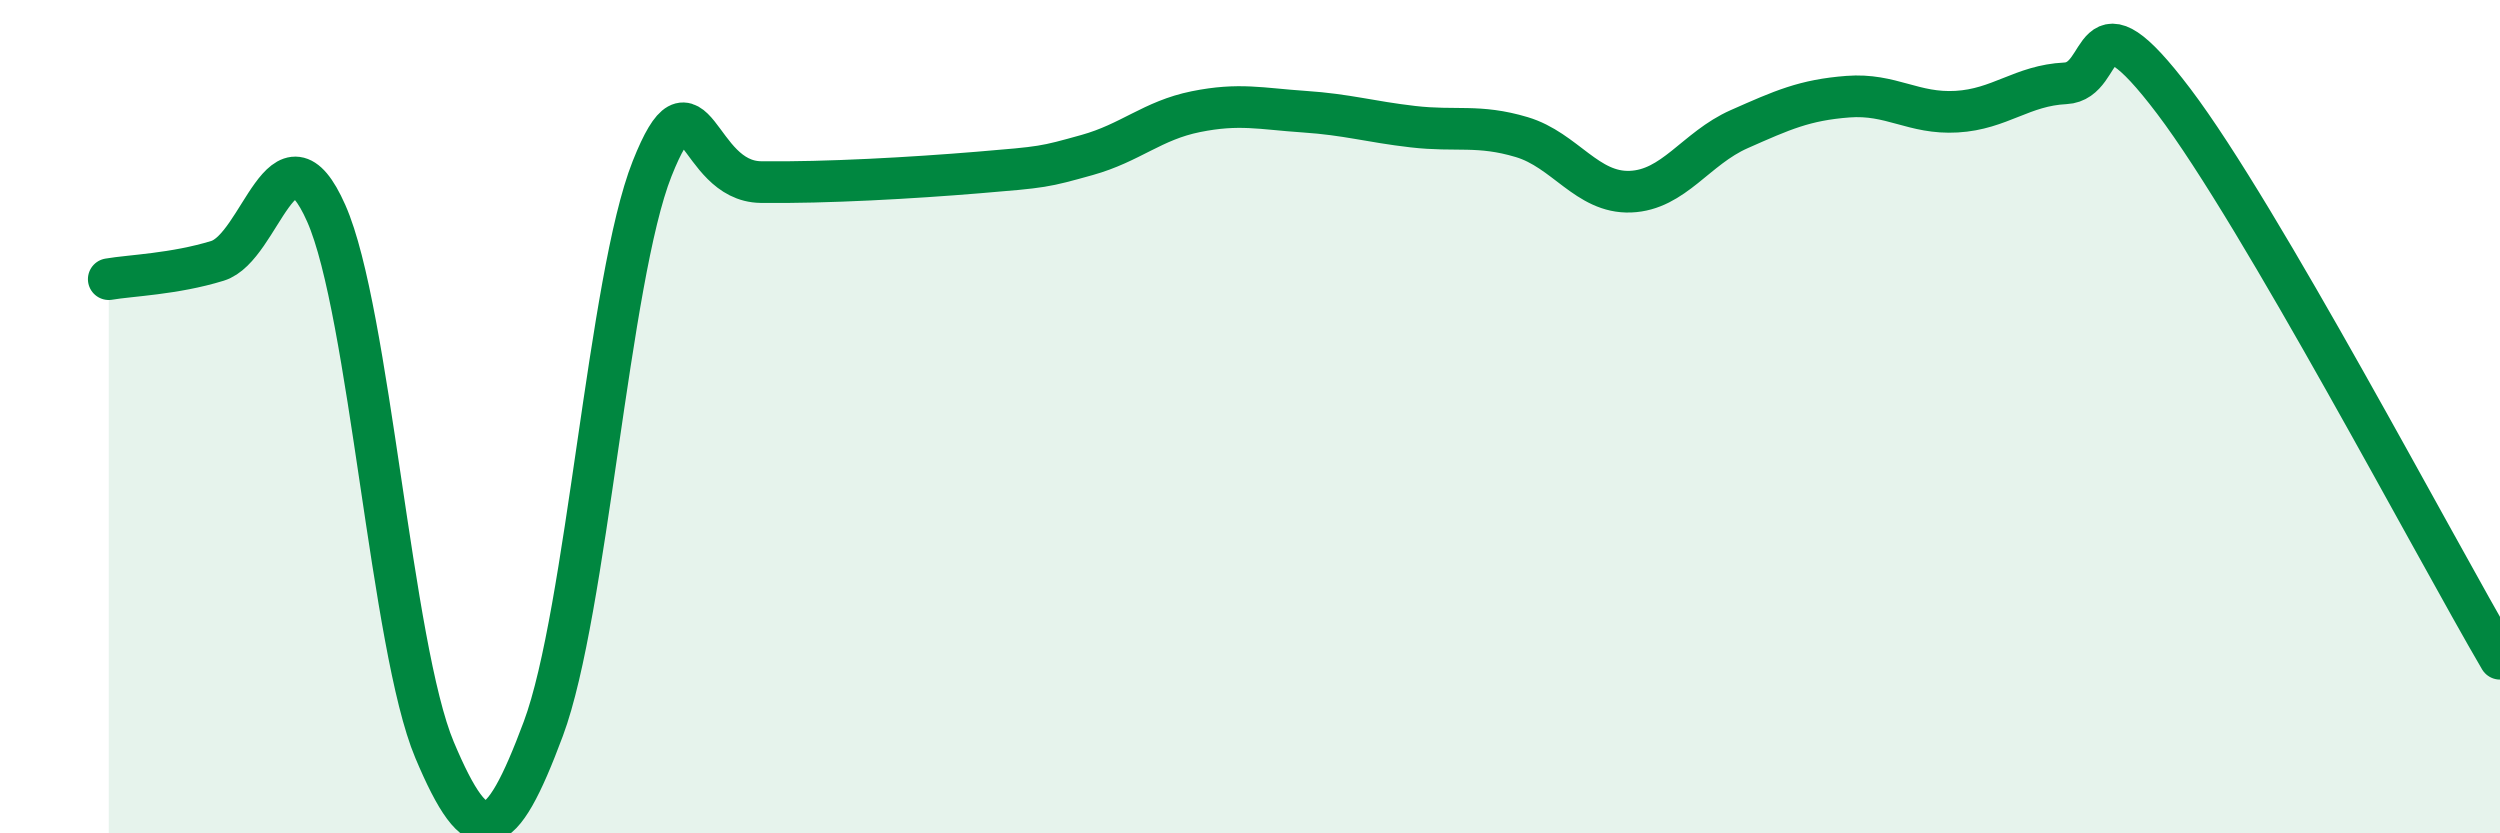 
    <svg width="60" height="20" viewBox="0 0 60 20" xmlns="http://www.w3.org/2000/svg">
      <path
        d="M 2.61,6.7 C 3.13,6.61 4.18,6.58 5.22,6.26 C 6.26,5.94 6.79,2.77 7.83,5.12 C 8.87,7.47 9.39,15.53 10.43,18 C 11.47,20.47 12,20.28 13.04,17.49 C 14.08,14.7 14.61,6.67 15.65,4.05 C 16.69,1.43 16.69,4.35 18.26,4.37 C 19.83,4.39 21.91,4.27 23.48,4.14 C 25.05,4.01 25.05,4.01 26.09,3.72 C 27.13,3.43 27.66,2.89 28.7,2.68 C 29.74,2.47 30.26,2.61 31.3,2.68 C 32.34,2.75 32.87,2.92 33.91,3.04 C 34.95,3.16 35.48,2.98 36.52,3.29 C 37.56,3.6 38.09,4.64 39.13,4.6 C 40.17,4.56 40.7,3.56 41.74,3.1 C 42.78,2.64 43.31,2.4 44.35,2.32 C 45.39,2.24 45.92,2.74 46.96,2.68 C 48,2.62 48.53,2.05 49.57,2 C 50.61,1.95 50.08,-0.33 52.17,2.43 C 54.26,5.19 58.43,13.13 60,15.81L60 20L2.61 20Z"
        fill="#008740"
        opacity="0.1"
        stroke-linecap="round"
        stroke-linejoin="round"
      />
      <path
        d="M 2.61,6.7 C 3.13,6.61 4.18,6.58 5.22,6.26 C 6.26,5.94 6.79,2.77 7.83,5.12 C 8.87,7.47 9.39,15.53 10.43,18 C 11.47,20.47 12,20.28 13.04,17.49 C 14.08,14.7 14.61,6.67 15.65,4.05 C 16.69,1.43 16.69,4.35 18.26,4.37 C 19.83,4.39 21.91,4.27 23.48,4.14 C 25.05,4.01 25.05,4.01 26.09,3.72 C 27.13,3.43 27.66,2.89 28.7,2.68 C 29.74,2.47 30.26,2.61 31.3,2.68 C 32.34,2.75 32.87,2.92 33.91,3.04 C 34.95,3.16 35.48,2.98 36.52,3.29 C 37.56,3.6 38.09,4.64 39.13,4.6 C 40.17,4.56 40.7,3.56 41.74,3.1 C 42.78,2.64 43.31,2.4 44.35,2.32 C 45.39,2.24 45.92,2.74 46.96,2.68 C 48,2.62 48.53,2.05 49.57,2 C 50.61,1.95 50.08,-0.33 52.17,2.43 C 54.26,5.19 58.43,13.13 60,15.81"
        stroke="#008740"
        stroke-width="1"
        fill="none"
        stroke-linecap="round"
        stroke-linejoin="round"
      />
    </svg>
  